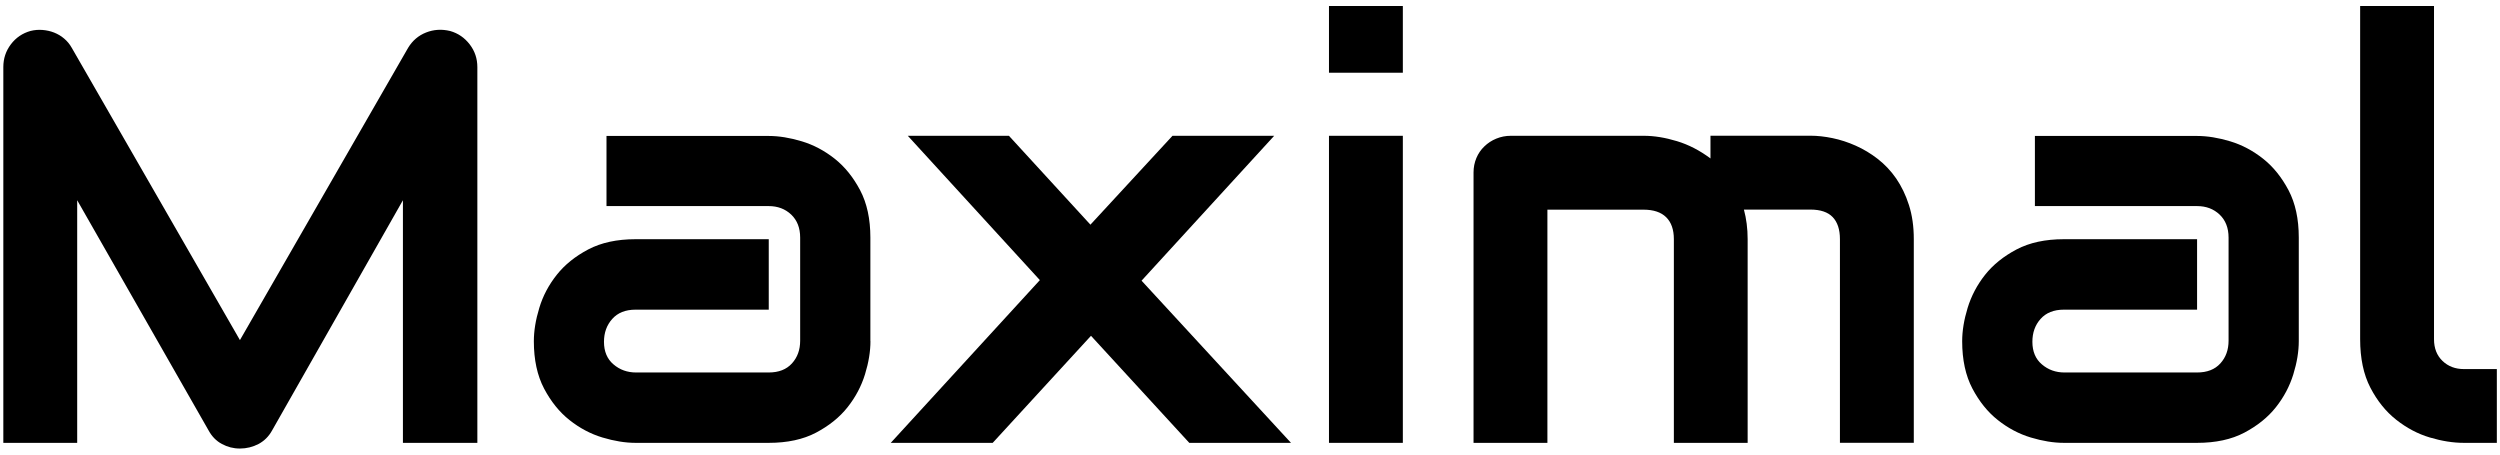<?xml version="1.0" encoding="UTF-8"?>
<svg width="308px" height="56px" viewBox="0 0 308 56" version="1.1" xmlns="http://www.w3.org/2000/svg" xmlns:xlink="http://www.w3.org/1999/xlink">
    <title>编组</title>
    <g id="页面-1" stroke="none" stroke-width="1" fill="none" fill-rule="evenodd">
        <g id="画板-1-副本" transform="translate(-96, -212)" fill="#000000" fill-rule="nonzero">
            <g id="编组" transform="translate(96.41, 212.74)">
                <path d="M58.4,53.82 L49.23,53.82 L49.23,23.93 L33.1,52.31 C32.7,53.03 32.15,53.58 31.44,53.96 C30.73,54.33 29.96,54.52 29.15,54.52 C28.34,54.52 27.62,54.33 26.93,53.96 C26.24,53.59 25.7,53.04 25.3,52.31 L9.1,23.93 L9.1,53.82 L0,53.82 L0,7.52 C0,6.47 0.31,5.54 0.93,4.72 C1.55,3.9 2.36,3.35 3.36,3.07 C3.85,2.95 4.34,2.91 4.83,2.95 C5.32,2.99 5.79,3.09 6.25,3.27 C6.7,3.45 7.12,3.69 7.49,4.01 C7.86,4.32 8.18,4.7 8.43,5.15 L29.15,41.16 L49.87,5.15 C50.41,4.26 51.15,3.63 52.09,3.26 C53.03,2.89 54.02,2.83 55.05,3.08 C56.03,3.36 56.83,3.91 57.46,4.73 C58.09,5.55 58.4,6.48 58.4,7.53 L58.4,53.83 L58.4,53.82 Z" id="路径"></path>
                <path d="M106.83,41.29 C106.83,42.55 106.61,43.91 106.16,45.37 C105.71,46.83 105,48.18 104.01,49.43 C103.02,50.68 101.72,51.72 100.13,52.56 C98.54,53.4 96.59,53.82 94.3,53.82 L77.89,53.82 C76.63,53.82 75.27,53.6 73.81,53.16 C72.35,52.72 71,52 69.75,51.01 C68.5,50.02 67.46,48.72 66.62,47.13 C65.78,45.53 65.36,43.59 65.36,41.3 C65.36,40.04 65.58,38.67 66.03,37.2 C66.47,35.73 67.19,34.37 68.18,33.12 C69.17,31.87 70.47,30.83 72.06,29.99 C73.66,29.15 75.6,28.73 77.89,28.73 L94.3,28.73 L94.3,37.41 L77.89,37.41 C76.65,37.41 75.7,37.79 75.02,38.55 C74.34,39.31 74,40.25 74,41.37 C74,42.56 74.39,43.49 75.17,44.15 C75.95,44.82 76.88,45.15 77.95,45.15 L94.29,45.15 C95.53,45.15 96.48,44.78 97.16,44.03 C97.84,43.28 98.17,42.35 98.17,41.23 L98.17,28.53 C98.17,27.34 97.8,26.4 97.07,25.7 C96.33,25 95.41,24.65 94.29,24.65 L74.31,24.65 L74.31,16.01 L94.29,16.01 C95.55,16.01 96.91,16.23 98.37,16.67 C99.83,17.11 101.18,17.83 102.43,18.82 C103.68,19.81 104.72,21.11 105.56,22.7 C106.4,24.3 106.82,26.24 106.82,28.53 L106.82,41.3 L106.83,41.29 Z" id="路径"></path>
                <polygon id="路径" points="156.57 15.99 140.23 33.84 158.64 53.82 146.11 53.82 134 40.63 121.89 53.82 109.33 53.82 127.7 33.77 111.43 15.99 123.89 15.99 133.93 26.94 144.04 15.99 156.57 15.99"></polygon>
                <path d="M172.42,8.22 L163.32,8.22 L163.32,0 L172.42,0 L172.42,8.22 Z M172.42,53.82 L163.32,53.82 L163.32,15.99 L172.42,15.99 L172.42,53.82 Z" id="形状"></path>
                <path d="M214.91,53.82 L205.81,53.82 L205.81,28.73 C205.81,27.54 205.49,26.64 204.86,26.02 C204.23,25.4 203.3,25.09 202.06,25.09 L190.23,25.09 L190.23,53.82 L181.13,53.82 L181.13,20.5 C181.13,19.87 181.25,19.28 181.48,18.73 C181.71,18.18 182.04,17.7 182.46,17.3 C182.88,16.89 183.37,16.57 183.93,16.34 C184.49,16.11 185.08,15.99 185.72,15.99 L202.13,15.99 C203.39,15.99 204.74,16.21 206.19,16.65 C207.64,17.09 209.01,17.8 210.32,18.78 L210.32,15.98 L222.64,15.98 C223.5,15.98 224.41,16.08 225.37,16.28 C226.33,16.48 227.28,16.79 228.22,17.21 C229.16,17.63 230.07,18.17 230.93,18.84 C231.79,19.51 232.55,20.31 233.2,21.25 C233.85,22.2 234.38,23.29 234.77,24.52 C235.17,25.76 235.37,27.16 235.37,28.72 L235.37,53.81 L226.27,53.81 L226.27,28.72 C226.27,27.53 225.97,26.63 225.38,26.01 C224.79,25.39 223.87,25.08 222.63,25.08 L214.44,25.08 C214.74,26.2 214.9,27.41 214.9,28.72 L214.9,53.81 L214.91,53.82 Z" id="路径"></path>
                <path d="M282.8,41.29 C282.8,42.55 282.58,43.91 282.13,45.37 C281.68,46.83 280.97,48.18 279.98,49.43 C278.99,50.68 277.69,51.72 276.1,52.56 C274.51,53.4 272.56,53.82 270.27,53.82 L253.86,53.82 C252.6,53.82 251.24,53.6 249.78,53.16 C248.32,52.72 246.97,52 245.72,51.01 C244.47,50.02 243.43,48.72 242.59,47.13 C241.75,45.53 241.33,43.59 241.33,41.3 C241.33,40.04 241.55,38.67 242,37.2 C242.45,35.73 243.16,34.37 244.15,33.12 C245.14,31.87 246.44,30.83 248.03,29.99 C249.63,29.15 251.57,28.73 253.86,28.73 L270.27,28.73 L270.27,37.41 L253.86,37.41 C252.62,37.41 251.67,37.79 250.99,38.55 C250.31,39.31 249.98,40.25 249.98,41.37 C249.98,42.56 250.37,43.49 251.15,44.15 C251.93,44.82 252.86,45.15 253.93,45.15 L270.27,45.15 C271.51,45.15 272.46,44.78 273.14,44.03 C273.82,43.28 274.15,42.35 274.15,41.23 L274.15,28.53 C274.15,27.34 273.78,26.4 273.05,25.7 C272.31,25 271.39,24.65 270.27,24.65 L250.29,24.65 L250.29,16.01 L270.27,16.01 C271.53,16.01 272.89,16.23 274.35,16.67 C275.81,17.11 277.16,17.83 278.41,18.82 C279.66,19.81 280.7,21.11 281.54,22.7 C282.38,24.3 282.8,26.24 282.8,28.53 L282.8,41.3 L282.8,41.29 Z" id="路径"></path>
                <path d="M307.19,53.82 L303.13,53.82 C301.82,53.82 300.43,53.6 298.95,53.16 C297.47,52.72 296.09,51.99 294.8,50.97 C293.52,49.96 292.46,48.64 291.62,47.02 C290.78,45.4 290.36,43.41 290.36,41.05 L290.36,0 L299.46,0 L299.46,41.05 C299.46,42.17 299.81,43.06 300.51,43.73 C301.21,44.4 302.09,44.73 303.14,44.73 L307.2,44.73 L307.2,53.83 L307.19,53.82 Z" id="路径"></path>
            </g>
        </g>
    </g>
</svg>